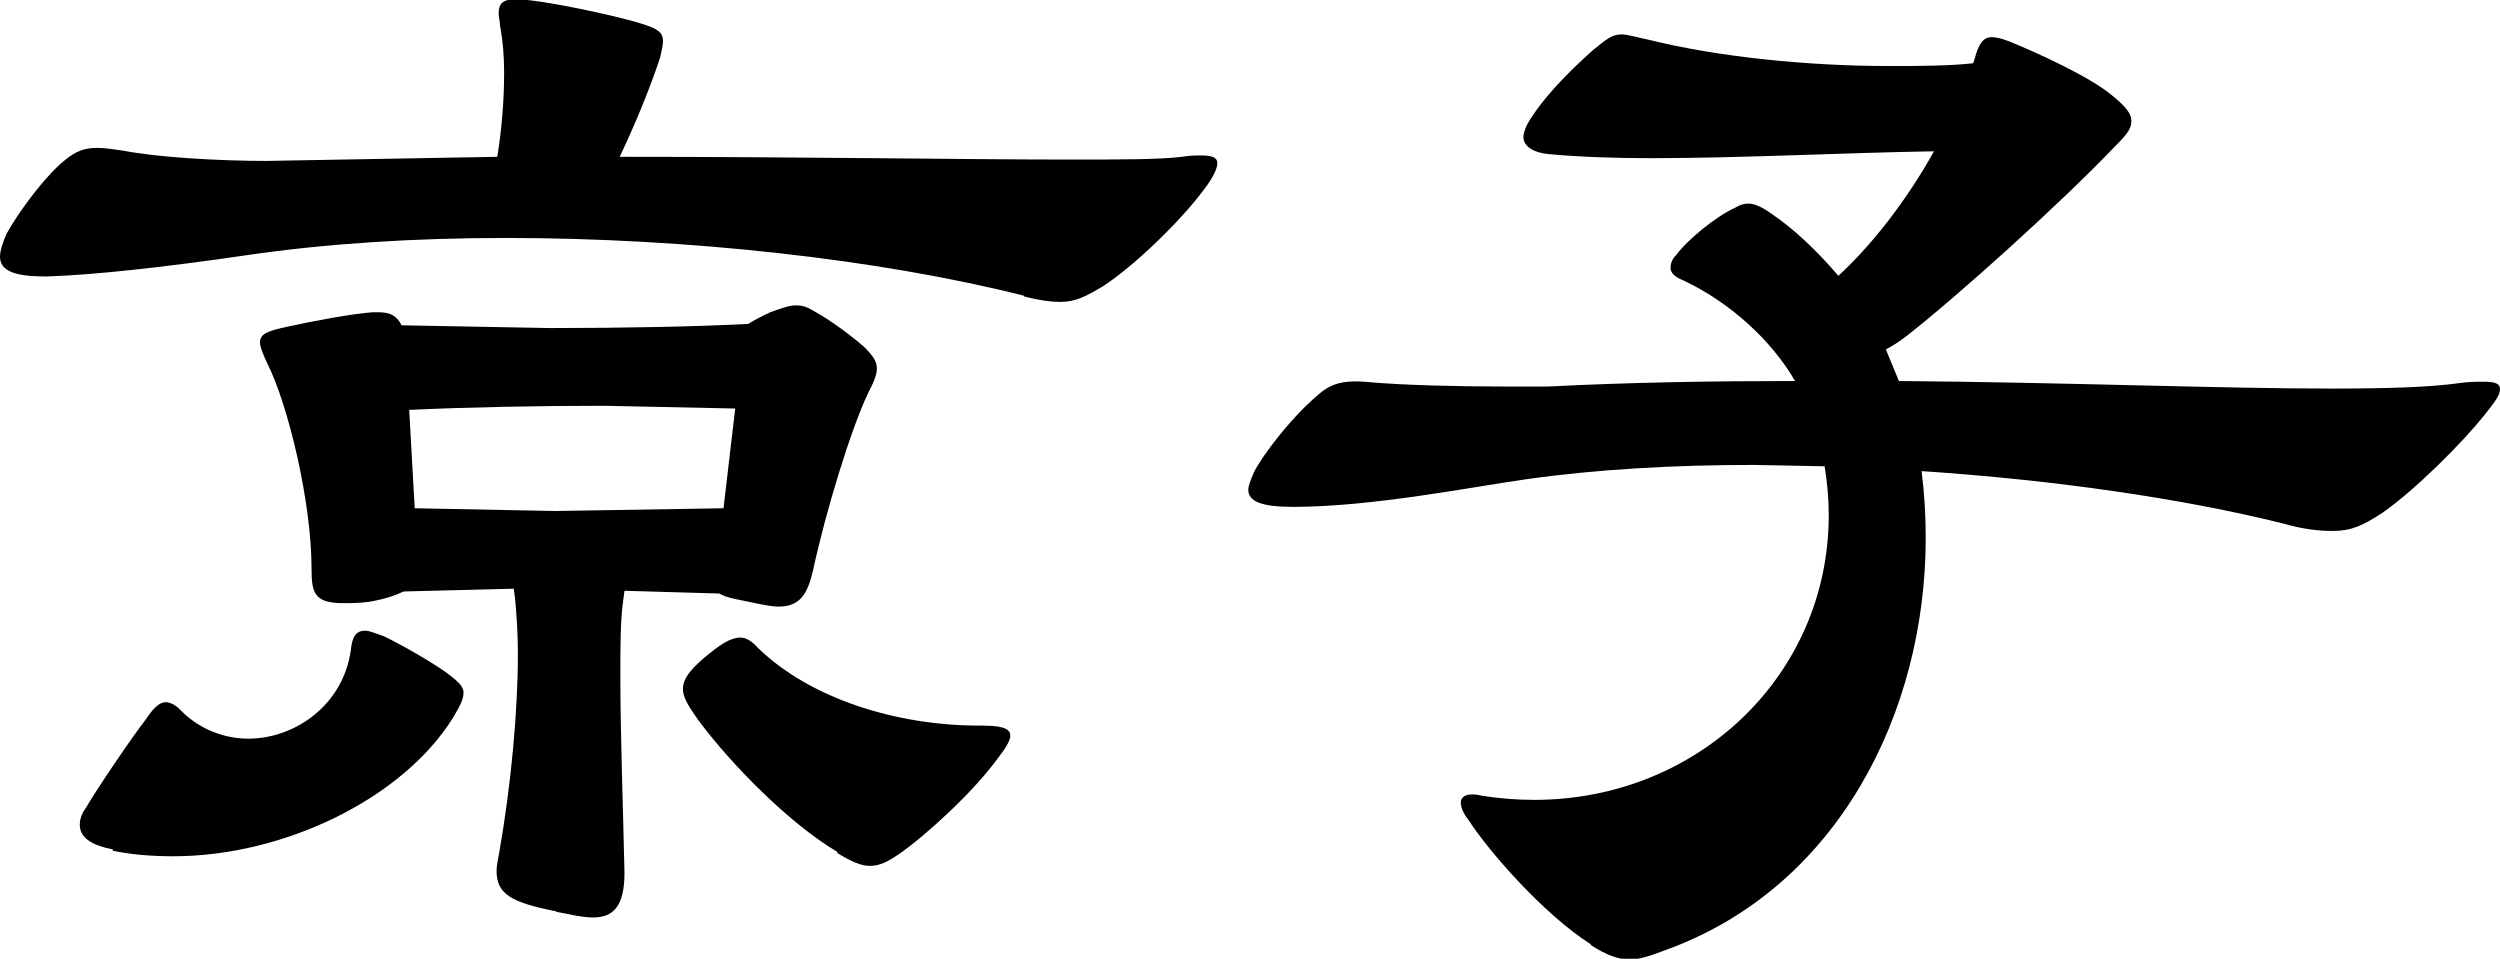 <?xml version="1.0" encoding="UTF-8"?><svg id="_レイヤー_2" xmlns="http://www.w3.org/2000/svg" viewBox="0 0 36.35 13.94"><g id="_レイヤー_1-2"><path d="M14.89,4.3c-2.1-.53-4.89-.84-7.54-.84-1.32,0-2.6.08-3.76.25s-2.23.29-2.92.31c-.46,0-.67-.08-.67-.29,0-.08.04-.21.1-.34.15-.27.48-.73.76-.99.19-.17.32-.25.55-.25.11,0,.23.02.38.04.5.1,1.43.15,2.08.15l3.36-.06c.06-.36.1-.8.1-1.22,0-.25-.02-.48-.06-.69,0-.06-.02-.13-.02-.17,0-.15.06-.21.25-.21.38,0,1.49.25,1.78.34.27.08.36.13.36.27,0,.06-.02.13-.04.23-.15.46-.38,1.01-.59,1.45,2.71,0,5.02.04,6.53.04.76,0,1.32,0,1.64-.04.13-.02.21-.02.29-.02.17,0,.23.04.23.11,0,.08-.06.21-.19.38-.34.46-1.01,1.11-1.47,1.41-.25.15-.4.23-.63.23-.12,0-.29-.02-.52-.08ZM1.64,12.35c-.31-.06-.48-.17-.48-.36,0-.06.02-.15.08-.23.17-.29.67-1.03.88-1.3.1-.15.19-.25.29-.25.06,0,.15.04.23.13.27.27.63.4.97.4.69,0,1.38-.5,1.49-1.28.02-.21.08-.29.21-.29.06,0,.15.04.27.08.27.13.78.42.99.59.1.08.17.15.17.23,0,.1-.06.21-.15.36-.73,1.18-2.46,2.02-4.07,2.02-.29,0-.59-.02-.88-.08ZM8.08,13.25c-.65-.13-.86-.25-.86-.59,0-.06.02-.17.04-.27.17-.97.27-2.04.27-2.88,0-.32-.02-.57-.04-.8l-.02-.15-1.6.04c-.13.06-.27.11-.5.15-.15.02-.27.02-.38.02-.42,0-.46-.15-.46-.5,0-.97-.34-2.39-.65-3-.06-.13-.1-.23-.1-.29,0-.13.12-.17.4-.23.36-.08.95-.19,1.24-.21h.08c.19,0,.27.06.34.19l2.16.04c1.05,0,2.1-.02,2.88-.06.06-.04.17-.1.32-.17.17-.06.27-.1.38-.1.08,0,.15.02.25.08.27.15.57.38.73.52.13.13.19.21.19.32,0,.08-.04.19-.13.36-.25.53-.61,1.7-.8,2.58-.08.34-.19.52-.5.52-.08,0-.19-.02-.29-.04-.27-.06-.46-.08-.57-.15l-1.38-.04-.02.15c-.04.29-.04.65-.04,1.07,0,.88.04,1.95.06,2.88,0,.5-.17.65-.46.65-.15,0-.31-.04-.52-.08ZM10.52,7.39l.17-1.45-1.91-.04c-.96,0-1.99.02-2.83.06l.08,1.43,2.04.04,2.46-.04ZM12.18,12.39c-.71-.42-1.55-1.28-2.02-1.91-.15-.21-.23-.34-.23-.46,0-.15.1-.27.29-.44.25-.21.4-.31.55-.31.08,0,.17.06.25.15.76.74,2.02,1.13,3.21,1.13.29,0,.46.02.46.15,0,.06-.06.17-.17.31-.36.5-1.05,1.13-1.45,1.41-.15.1-.27.17-.42.17-.13,0-.27-.06-.48-.19Z"/><path d="M23.13,13.73c-.69-.44-1.49-1.36-1.78-1.81-.08-.1-.11-.19-.11-.25,0-.1.11-.15.31-.1.25.04.5.06.76.06,2.37,0,4.28-1.81,4.28-4.14,0-.23-.02-.46-.06-.71l-1.03-.02c-1.13,0-2.27.06-3.32.21-.78.11-2.23.4-3.38.4-.46,0-.65-.08-.65-.25,0-.06.04-.15.08-.25.15-.29.52-.74.76-.97.29-.27.4-.4.96-.34.48.04,1.22.06,1.91.06h.65c1.18-.06,2.39-.08,3.59-.08-.34-.59-.95-1.15-1.64-1.47-.1-.04-.17-.1-.17-.17s.02-.13.08-.19c.17-.23.59-.57.86-.69.06-.04.13-.06.19-.06.08,0,.19.04.34.15.34.23.67.55.97.9.48-.44.99-1.09,1.39-1.81-1.28.02-2.81.1-4.12.1-.55,0-1.07-.02-1.49-.06-.21-.02-.36-.11-.36-.25,0-.04.02-.11.06-.19.21-.36.57-.73.95-1.07.19-.15.27-.23.42-.23.08,0,.21.04.4.08,1.01.25,2.31.38,3.49.38.42,0,.84,0,1.22-.04l.02-.06c.06-.23.13-.32.25-.32.06,0,.15.02.25.06.42.17,1.18.52,1.49.78.21.17.29.27.29.38s-.06.19-.23.36c-.78.82-2.31,2.2-3.07,2.79-.11.08-.19.13-.27.17l.19.46c2.44.02,4.68.11,6.3.11.8,0,1.43-.02,1.85-.08.15-.02.25-.02.34-.02.17,0,.25.02.25.11s-.08.19-.23.38c-.32.4-.99,1.07-1.47,1.41-.29.19-.46.27-.73.27-.19,0-.42-.02-.73-.11-1.45-.36-3.3-.63-5.25-.76.04.32.06.65.06.97,0,2.54-1.28,5.1-3.8,6-.21.08-.36.13-.5.13-.17,0-.34-.06-.57-.21Z"/></g></svg>